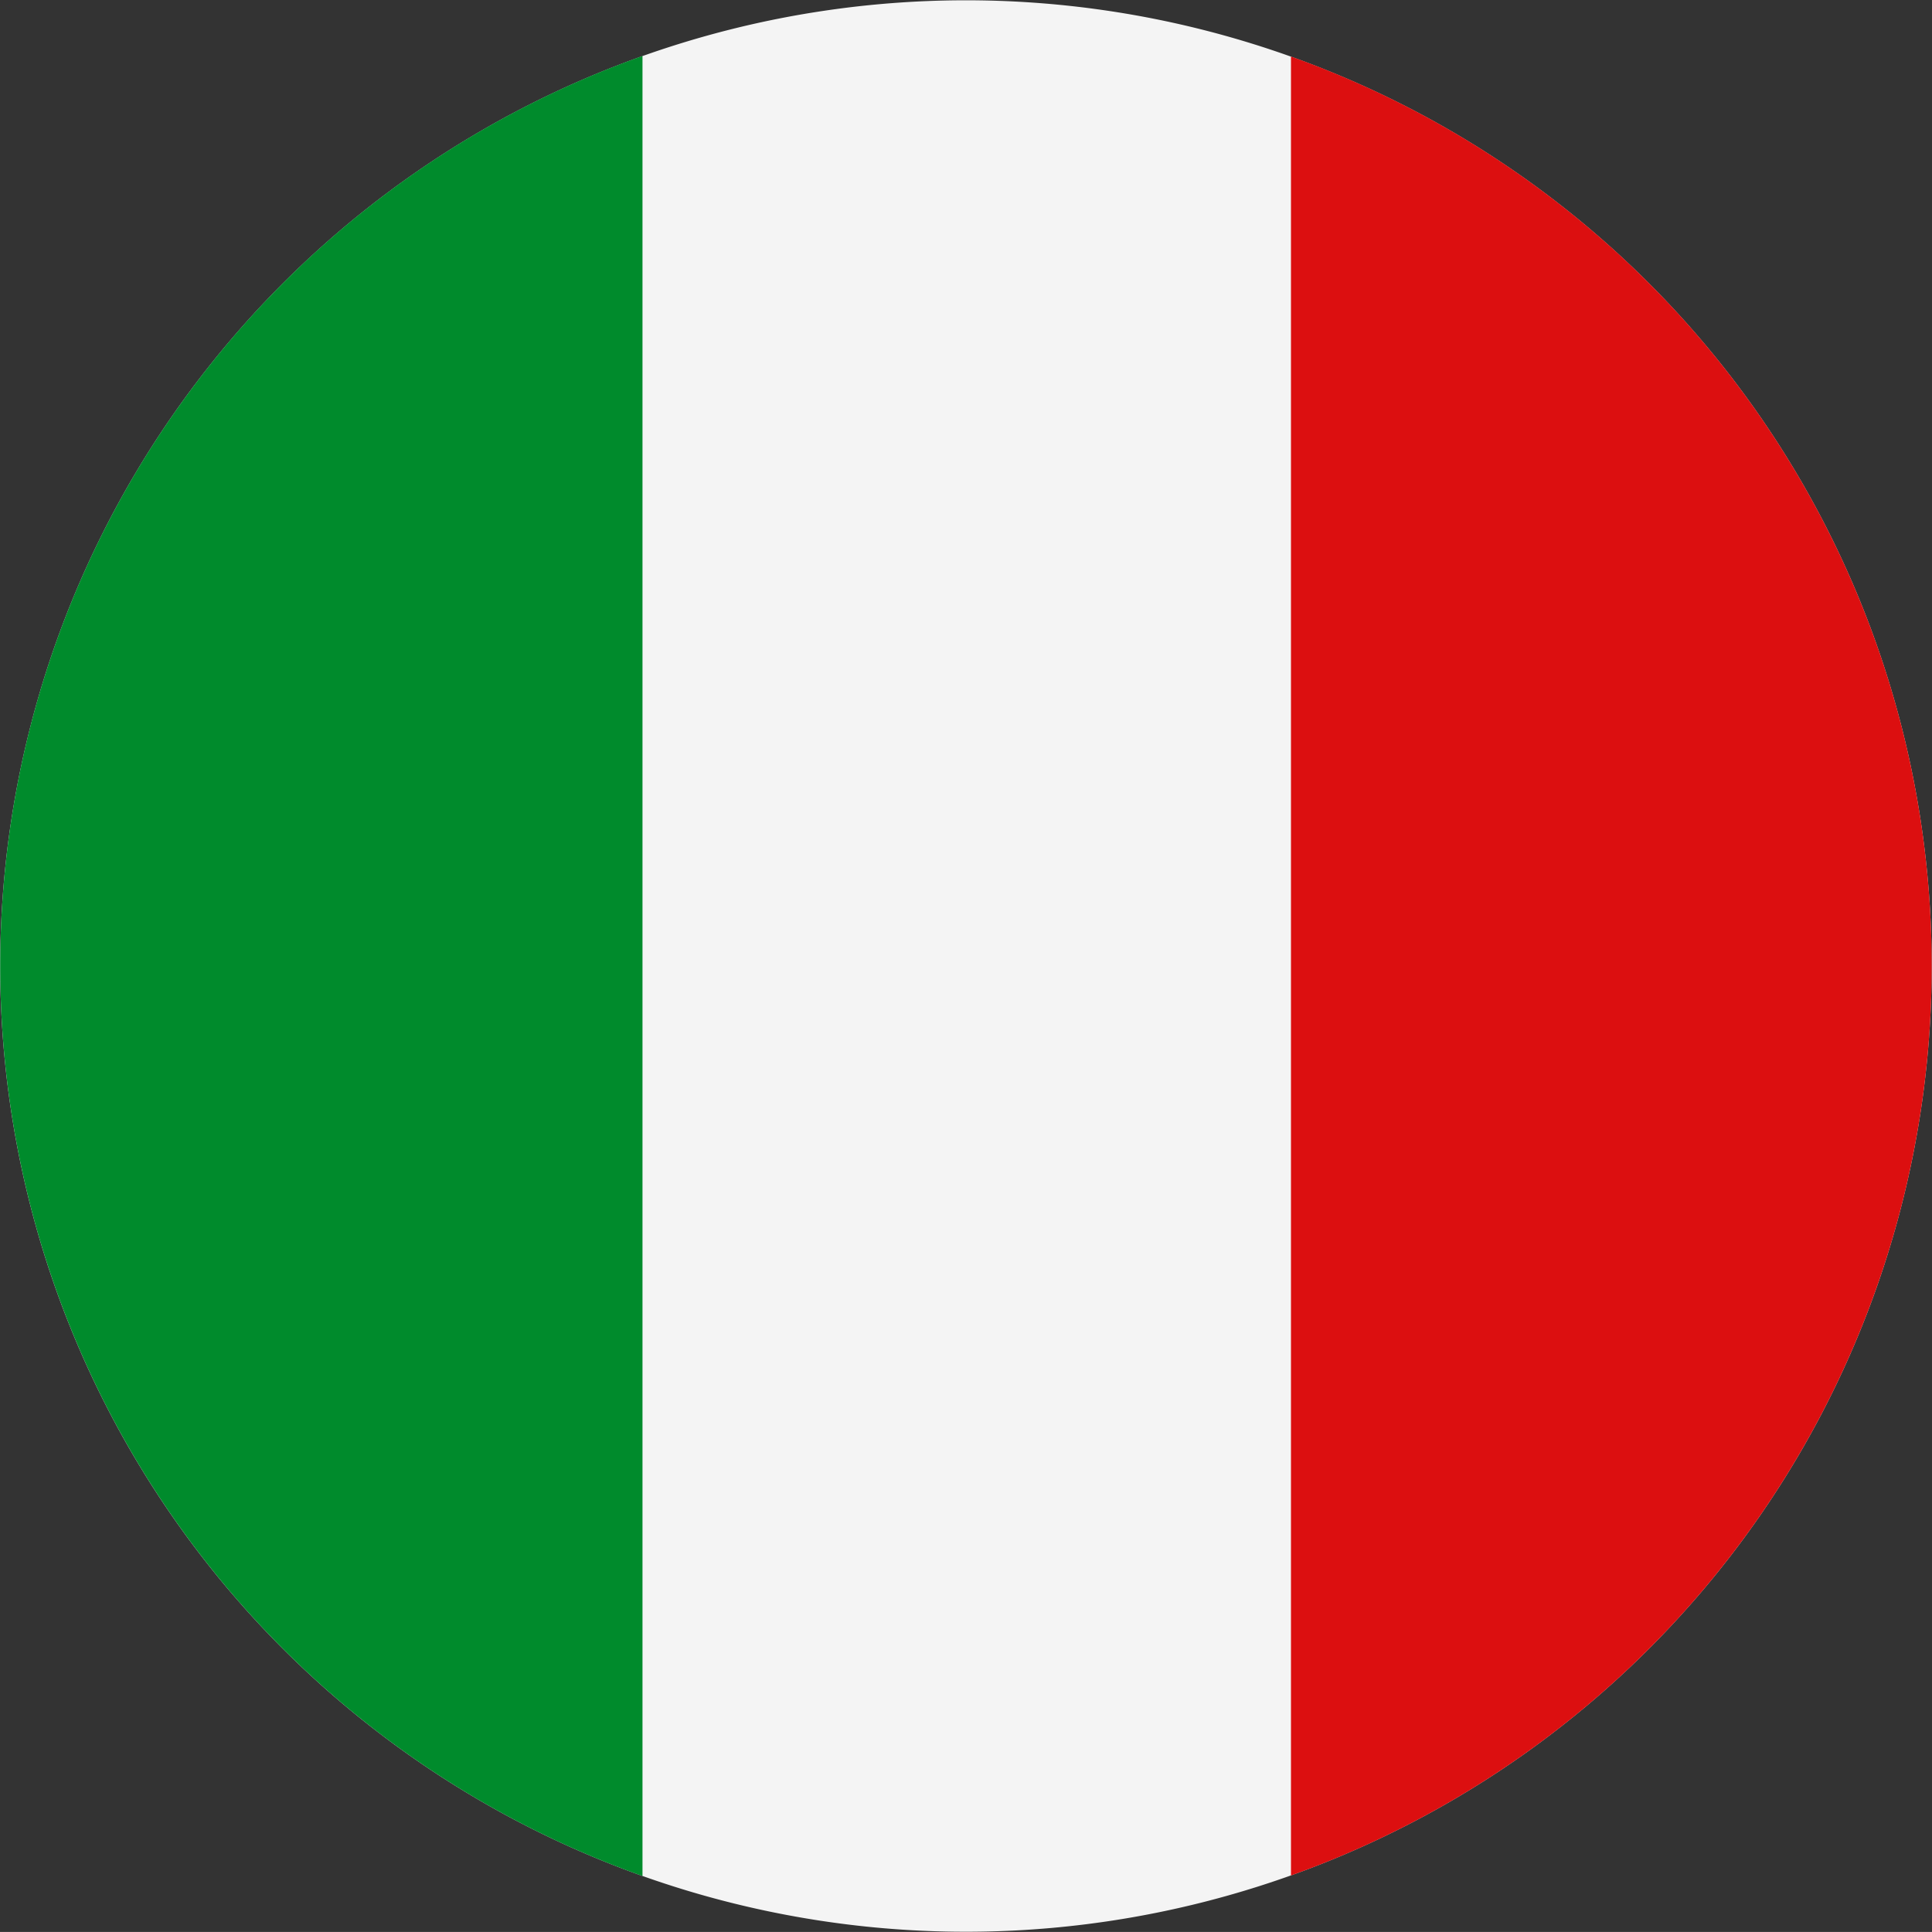 <svg xmlns="http://www.w3.org/2000/svg" xmlns:xlink="http://www.w3.org/1999/xlink" width="31.553" height="31.552" viewBox="0 0 31.553 31.552">
  <rect x="0" y="0" width="31.553" height="31.552" fill="#333333" stroke="none"/>
  <defs>
    <clipPath id="clip-path">
      <rect id="Rettangolo_13" data-name="Rettangolo 13" width="31.553" height="31.552" fill="none"/>
    </clipPath>
  </defs>
  <g id="Raggruppa_8" data-name="Raggruppa 8" clip-path="url(#clip-path)">
    <path id="Tracciato_37" data-name="Tracciato 37" d="M.466,11.987a15.772,15.772,0,1,1,11.521,19.1A15.77,15.77,0,0,1,.466,11.987" transform="translate(0 0)" fill="#f4f4f4"/>
    <path id="Tracciato_38" data-name="Tracciato 38" d="M10.494,11.435a15.774,15.774,0,0,0,0,29.725Z" transform="translate(-0.001 -10.521)" fill="#008b2c"/>
    <path id="Tracciato_39" data-name="Tracciato 39" d="M263.909,11.549V41.256a15.774,15.774,0,0,0,0-29.707" transform="translate(-242.825 -10.626)" fill="#dc0f10"/>
  </g>
</svg>

